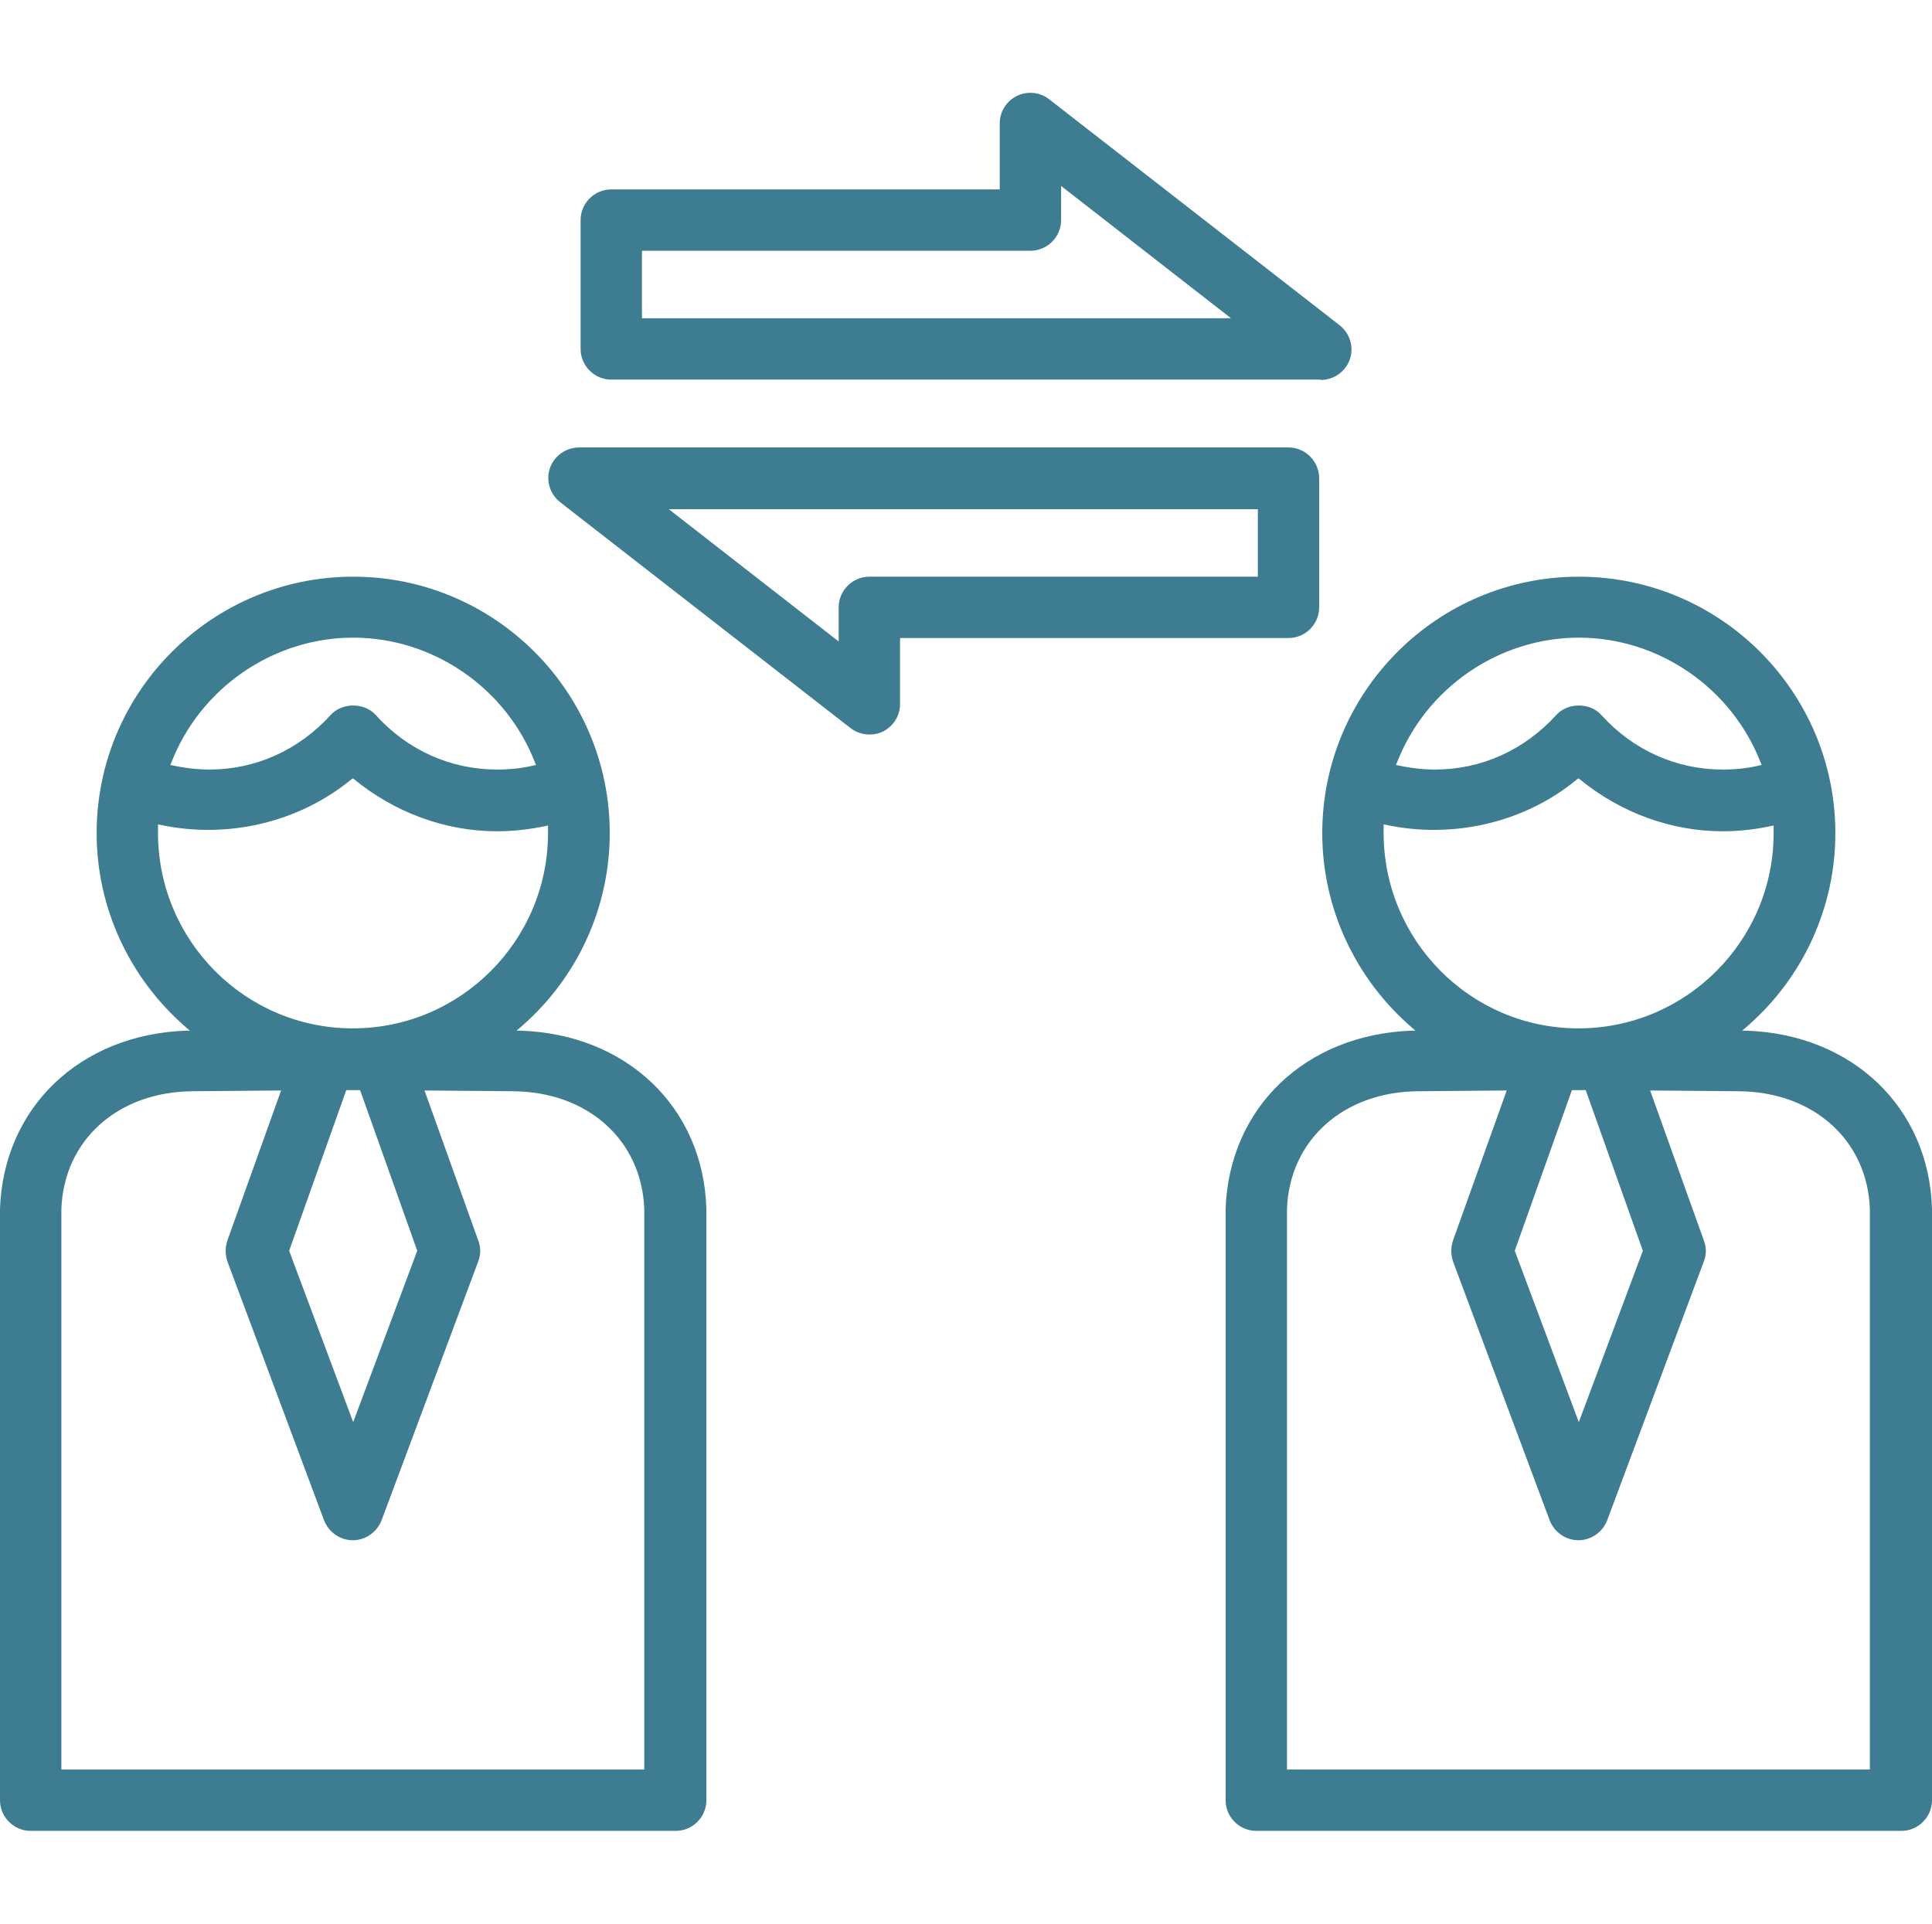<?xml version="1.0" encoding="utf-8"?>
<!-- Generator: Adobe Illustrator 24.0.1, SVG Export Plug-In . SVG Version: 6.00 Build 0)  -->
<svg version="1.1" id="Capa_1" xmlns="http://www.w3.org/2000/svg" xmlns:xlink="http://www.w3.org/1999/xlink" x="0px" y="0px"
	 viewBox="0 0 503.8 501.7" style="enable-background:new 0 0 503.8 501.7;" xml:space="preserve">
<style type="text/css">
	.st0{fill:#3E7D91;}
</style>
<g>
	<path class="st0" d="M344.4,99.1c3.4,0,6.5-2.2,7.6-5.4c1.1-3.2,0-6.8-2.7-8.9l-75.7-58.9c-2.4-1.9-5.7-2.2-8.4-0.9
		c-2.8,1.4-4.5,4.1-4.5,7.2v17.2H159.4c-4.4,0-8,3.6-8,8v33.6c0,4.4,3.6,8,8,8H344.4z M167.4,65.4h101.3c4.4,0,8-3.6,8-8v-8.9
		l44.3,34.5H167.4V65.4z"/>
	<path class="st0" d="M336,116.7H151c-3.4,0-6.5,2.2-7.6,5.4c-1.1,3.2,0,6.8,2.7,8.9l75.7,58.9c2.3,1.8,5.7,2.2,8.4,0.9
		c2.8-1.4,4.5-4.1,4.5-7.2v-17.2H336c4.4,0,8-3.6,8-8v-33.6C344,120.3,340.4,116.7,336,116.7z M328,150.4H226.7c-4.4,0-8,3.6-8,8
		v8.9l-44.3-34.5H328V150.4z"/>
	<path class="st0" d="M0,469.5c0,4.4,3.6,8,8,8h168.2c4.4,0,8-3.6,8-8V315.2c-0.8-26.4-20.8-45.5-48.5-46.4l-1,0l0.7-0.6h0l0.8-0.7
		c14.5-12.7,22.8-31,22.8-50.2c0-36.9-30-66.9-66.9-66.9s-66.9,30-66.9,66.9c0,19.5,8.6,38,23.5,50.8l0.8,0.7l-1,0
		c-27.7,1-47.6,20.1-48.5,46.5V469.5z M44.6,199.1c7.5-19.6,26.6-32.8,47.5-32.8c20.9,0,40,13.2,47.5,32.8l0.2,0.4l-0.5,0.1
		c-3.2,0.8-6.5,1.1-9.7,1.1c-12,0-23.3-5-31.6-14.2c-1.4-1.6-3.6-2.5-5.9-2.5c-2.3,0-4.5,0.9-5.9,2.5c-8.4,9.2-19.6,14.2-31.6,14.2
		c-3.2,0-6.5-0.4-9.7-1.1l-0.5-0.1L44.6,199.1z M41.2,217.2c0-0.3,0-0.6,0-1c0-0.2,0-0.5,0-0.7l0-0.5l0.5,0.1
		c17.6,3.8,36.3-0.6,50-11.9l0.3-0.2l0.3,0.2c10.6,8.7,23.8,13.6,37.3,13.6c4.3,0,8.6-0.5,12.8-1.4l0.5-0.1l0,0.5c0,0.2,0,0.4,0,0.6
		c0,0.3,0,0.6,0,0.9c0,28-22.8,50.9-50.9,50.9S41.2,245.3,41.2,217.2z M108.8,326.2l-16.7,44.7l-16.7-44.7l14.9-41.9l1.8,0l1.8,0
		L108.8,326.2z M16,315.4c0.6-18,14.7-30.7,34.3-30.8l23-0.2l-14,39.1c-0.6,1.8-0.6,3.7,0,5.5l25.2,67.5c1.2,3.1,4.2,5.2,7.5,5.2
		c3.3,0,6.3-2.1,7.5-5.2l25.2-67.5c0.7-1.8,0.7-3.7,0-5.5l-14-39.1l23,0.2c19.6,0.1,33.7,12.8,34.3,30.8v146.1H16V315.4z"/>
	<path class="st0" d="M319.6,469.5c0,4.4,3.6,8,8,8h168.2c4.4,0,8-3.6,8-8V315.2c-0.8-26.4-20.8-45.5-48.5-46.4l-1,0l0.7-0.6h0
		l0.8-0.7c14.5-12.7,22.8-31,22.8-50.2c0-36.9-30-66.9-66.9-66.9s-66.9,30-66.9,66.9c0,19.5,8.6,38,23.5,50.8l0.8,0.7l-1,0
		c-27.7,1-47.6,20.1-48.5,46.5V469.5z M364.2,199.1c7.5-19.6,26.6-32.8,47.5-32.8s40,13.2,47.5,32.8l0.2,0.4l-0.5,0.1
		c-3.2,0.8-6.5,1.1-9.7,1.1c-12,0-23.3-5-31.6-14.2c-1.4-1.6-3.6-2.5-5.9-2.5c-2.3,0-4.5,0.9-5.9,2.5c-8.4,9.2-19.6,14.2-31.6,14.2
		c-3.2,0-6.5-0.4-9.7-1.1l-0.5-0.1L364.2,199.1z M360.8,217.2c0-0.3,0-0.7,0-1c0-0.2,0-0.5,0-0.7l0-0.5l0.5,0.1
		c17.7,3.8,36.4-0.6,50-11.9l0.3-0.2l0.3,0.2c10.6,8.7,23.8,13.6,37.3,13.6c4.3,0,8.6-0.5,12.8-1.4l0.5-0.1l0,0.5c0,0.2,0,0.4,0,0.6
		c0,0.3,0,0.6,0,0.9c0,28-22.8,50.9-50.9,50.9S360.8,245.3,360.8,217.2z M428.4,326.2l-16.7,44.7L395,326.2l14.9-41.9l1.8,0l1.8,0
		L428.4,326.2z M335.6,315.4c0.6-18,14.7-30.7,34.3-30.8l23-0.2l-14,39.1c-0.6,1.8-0.6,3.7,0,5.5l25.2,67.5c1.2,3.1,4.2,5.2,7.5,5.2
		c3.3,0,6.3-2.1,7.5-5.2l25.2-67.5c0.7-1.8,0.7-3.7,0-5.5l-14-39.1l23,0.2c19.6,0.1,33.7,12.8,34.3,30.8v146.1H335.6V315.4z"/>
</g>
</svg>
